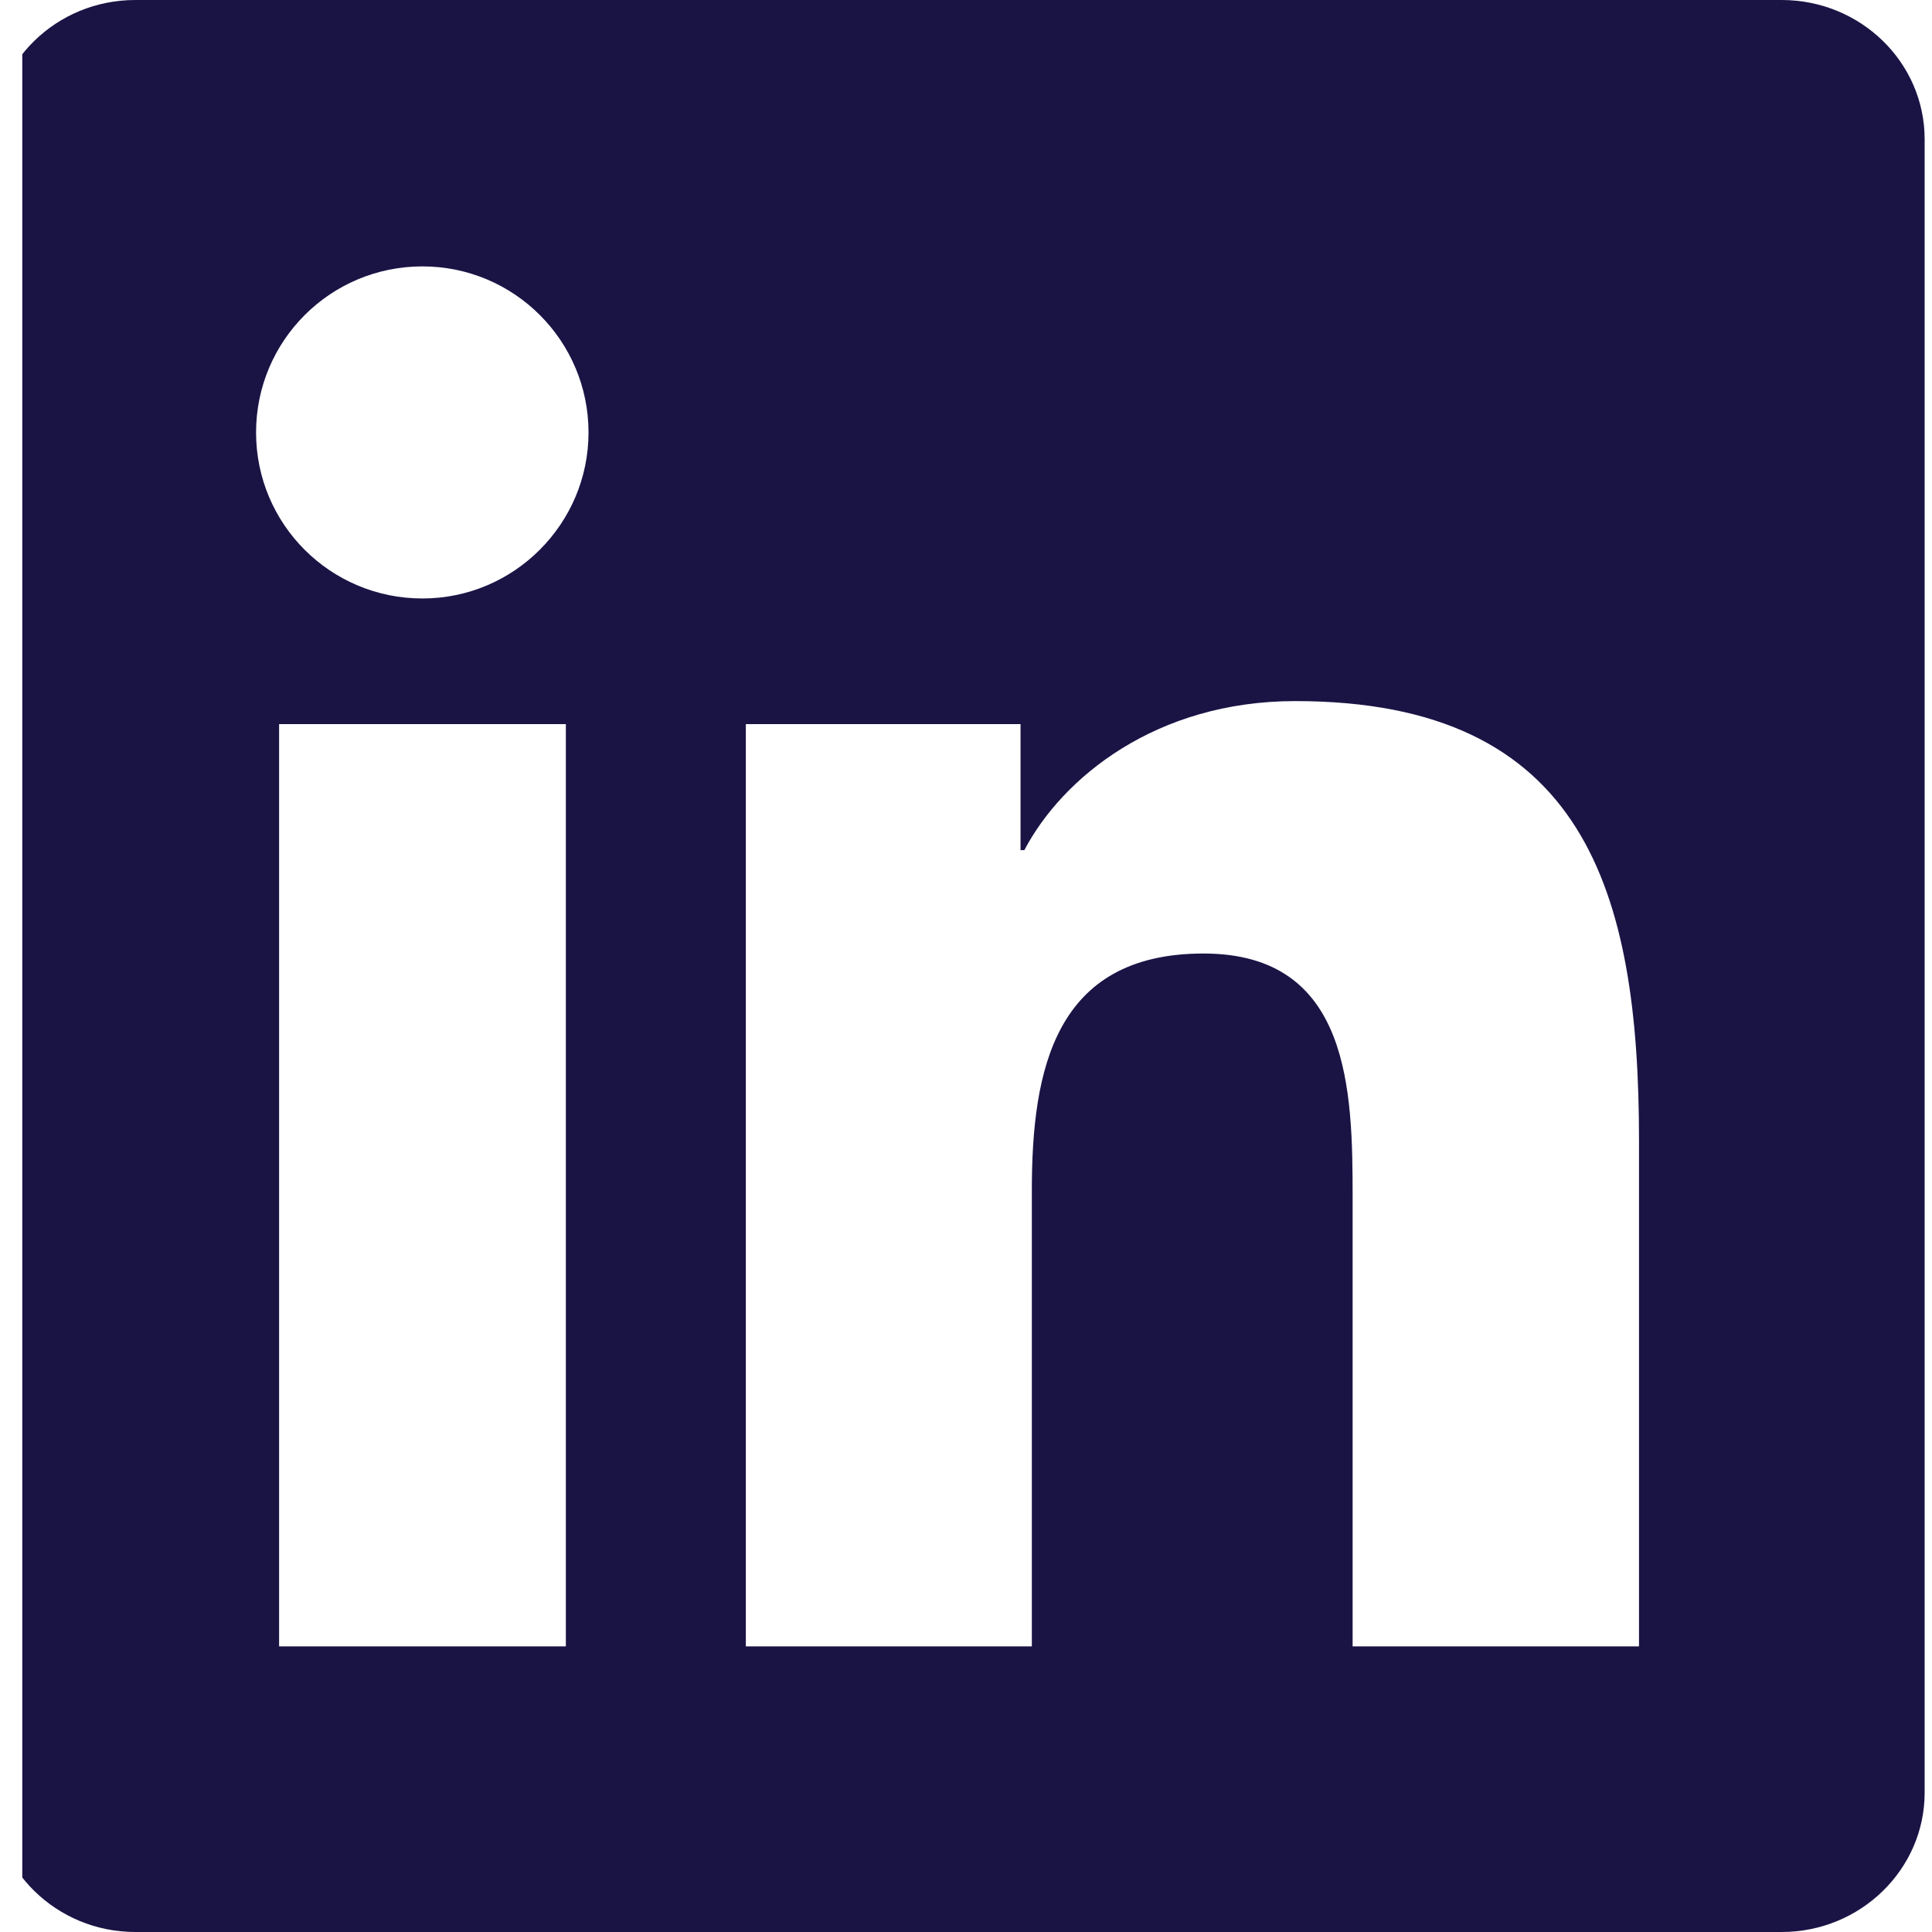 <svg width="26" height="26" viewBox="0 0 26 26" fill="none" xmlns="http://www.w3.org/2000/svg">
<rect width="26" height="26" fill="#E2E2E2"/>
<path d="M-2467 -8346C-2467 -8347.1 -2466.1 -8348 -2465 -8348H15708C15709.1 -8348 15710 -8347.1 15710 -8346V1738C15710 1739.1 15709.1 1740 15708 1740H-2465C-2466.1 1740 -2467 1739.1 -2467 1738V-8346Z" fill="#383838"/>
<path d="M-2465 -8348V-8347H15708V-8348V-8349H-2465V-8348ZM15710 -8346H15709V1738H15710H15711V-8346H15710ZM15708 1740V1739H-2465V1740V1741H15708V1740ZM-2467 1738H-2466V-8346H-2467H-2468V1738H-2467ZM-2465 1740V1739C-2465.55 1739 -2466 1738.55 -2466 1738H-2467H-2468C-2468 1739.66 -2466.66 1741 -2465 1741V1740ZM15710 1738H15709C15709 1738.55 15708.6 1739 15708 1739V1740V1741C15709.7 1741 15711 1739.66 15711 1738H15710ZM15708 -8348V-8347C15708.6 -8347 15709 -8346.55 15709 -8346H15710H15711C15711 -8347.66 15709.7 -8349 15708 -8349V-8348ZM-2465 -8348V-8349C-2466.66 -8349 -2468 -8347.66 -2468 -8346H-2467H-2466C-2466 -8346.55 -2465.55 -8347 -2465 -8347V-8348Z" fill="black" fill-opacity="0.1"/>
<g clip-path="url(#clip0_14378_1127)">
<rect width="1440" height="7434" transform="translate(-1326 -7325)" fill="white"/>
<rect width="1440" height="671" transform="translate(-1326 -562)" fill="white"/>
<g clip-path="url(#clip1_14378_1127)">
<g clip-path="url(#clip2_14378_1127)">
<path d="M23.977 0H1.821C0.76 0 -0.099 0.838 -0.099 1.874V24.121C-0.099 25.157 0.76 26 1.821 26H23.977C25.038 26 25.901 25.157 25.901 24.126V1.874C25.901 0.838 25.038 0 23.977 0ZM7.615 22.156H3.756V9.745H7.615V22.156ZM5.685 8.054C4.446 8.054 3.446 7.054 3.446 5.82C3.446 4.586 4.446 3.585 5.685 3.585C6.919 3.585 7.92 4.586 7.92 5.82C7.92 7.048 6.919 8.054 5.685 8.054ZM22.057 22.156H18.203V16.123C18.203 14.686 18.177 12.832 16.197 12.832C14.191 12.832 13.886 14.402 13.886 16.021V22.156H10.037V9.745H13.734V11.441H13.785C14.298 10.466 15.557 9.435 17.431 9.435C21.336 9.435 22.057 12.005 22.057 15.346V22.156Z" fill="#1A1445"/>
</g>
</g>
<g filter="url(#filter0_f_14378_1127)">
<path d="M-134.207 404.227C-188.438 498.159 -276.388 570.514 -389.589 614.326C-502.79 658.139 -637.431 671.934 -780.548 654.383C-923.665 636.832 -1070.44 588.527 -1206.74 514.117C-1343.04 439.708 -1478.53 364.928 -1573.04 252.758C-1667.54 140.587 -1717.87 -5.197 -1746.32 -126.339C-1774.77 -247.481 -1766.12 -363.13 -1721.21 -462.152C-1676.31 -561.173 -1596.65 -640.233 -1489.91 -691.719" stroke="url(#paint0_linear_14378_1127)" stroke-opacity="0.3" stroke-width="645.497" stroke-linecap="round" stroke-linejoin="round"/>
</g>
</g>
<defs>
<filter id="filter0_f_14378_1127" x="-2493.41" y="-1422.5" width="3089.96" height="2814.97" filterUnits="userSpaceOnUse" color-interpolation-filters="sRGB">
<feFlood flood-opacity="0" result="BackgroundImageFix"/>
<feBlend mode="normal" in="SourceGraphic" in2="BackgroundImageFix" result="shape"/>
<feGaussianBlur stdDeviation="203.977" result="effect1_foregroundBlur_14378_1127"/>
</filter>
<linearGradient id="paint0_linear_14378_1127" x1="-1382.15" y1="-672.104" x2="-660.925" y2="908.364" gradientUnits="userSpaceOnUse">
<stop offset="0.313" stop-color="#6265FF"/>
<stop offset="0.781" stop-color="#0EC1FC"/>
<stop offset="1" stop-color="#0D00C3"/>
</linearGradient>
<clipPath id="clip0_14378_1127">
<rect width="1440" height="7434" fill="white" transform="translate(-1326 -7325)"/>
</clipPath>
<clipPath id="clip1_14378_1127">
<rect width="26" height="26" fill="white" transform="translate(0.3)"/>
</clipPath>
<clipPath id="clip2_14378_1127">
<rect width="26" height="26" fill="white" transform="translate(-0.099)"/>
</clipPath>
</defs>
</svg>
